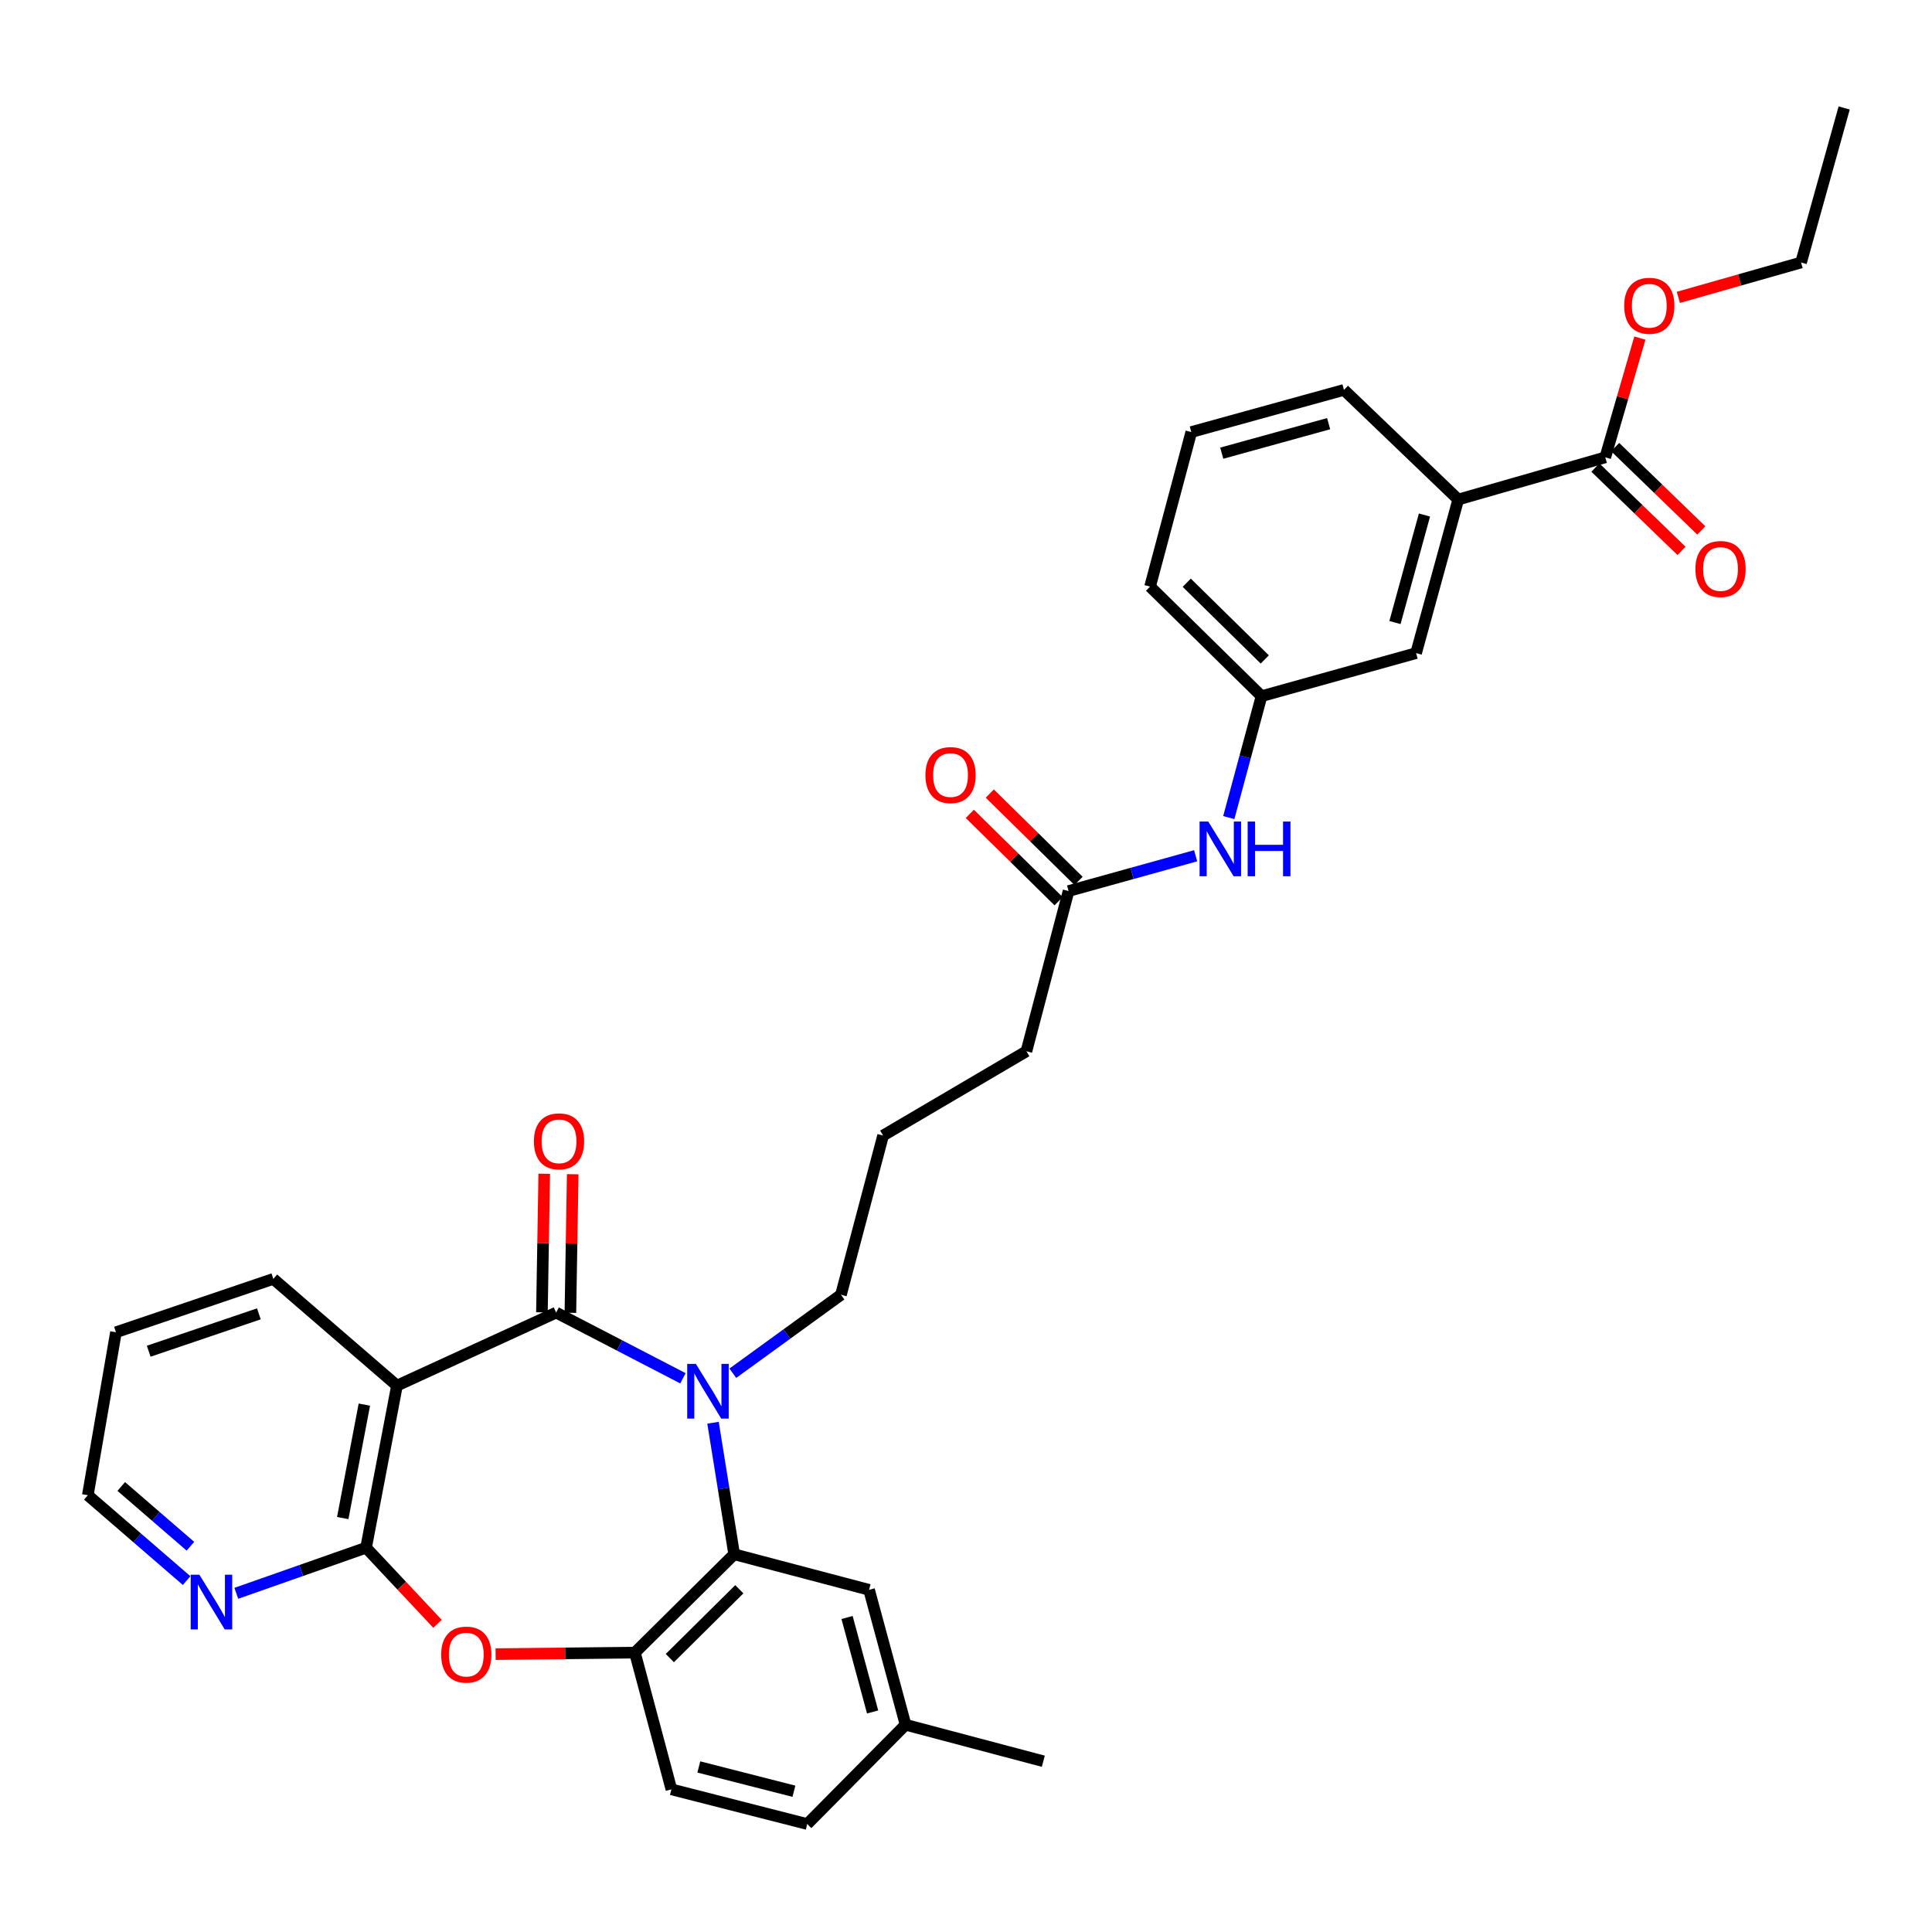 <?xml version='1.0' encoding='iso-8859-1'?>
<svg version='1.1' baseProfile='full'
              xmlns='http://www.w3.org/2000/svg'
                      xmlns:rdkit='http://www.rdkit.org/xml'
                      xmlns:xlink='http://www.w3.org/1999/xlink'
                  xml:space='preserve'
width='1000px' height='1000px' viewBox='0 0 1000 1000'>
<!-- END OF HEADER -->
<rect style='opacity:1.0;fill:#FFFFFF;stroke:none' width='1000' height='1000' x='0' y='0'> </rect>
<path class='bond-0' d='M 287.869,679.392 L 320.678,696.396' style='fill:none;fill-rule:evenodd;stroke:#000000;stroke-width:6px;stroke-linecap:butt;stroke-linejoin:miter;stroke-opacity:1' />
<path class='bond-0' d='M 320.678,696.396 L 353.486,713.4' style='fill:none;fill-rule:evenodd;stroke:#0000FF;stroke-width:6px;stroke-linecap:butt;stroke-linejoin:miter;stroke-opacity:1' />
<path class='bond-1' d='M 287.869,679.392 L 205.468,717.199' style='fill:none;fill-rule:evenodd;stroke:#000000;stroke-width:6px;stroke-linecap:butt;stroke-linejoin:miter;stroke-opacity:1' />
<path class='bond-9' d='M 295.236,679.515 L 295.835,643.643' style='fill:none;fill-rule:evenodd;stroke:#000000;stroke-width:6px;stroke-linecap:butt;stroke-linejoin:miter;stroke-opacity:1' />
<path class='bond-9' d='M 295.835,643.643 L 296.434,607.771' style='fill:none;fill-rule:evenodd;stroke:#FF0000;stroke-width:6px;stroke-linecap:butt;stroke-linejoin:miter;stroke-opacity:1' />
<path class='bond-9' d='M 280.502,679.269 L 281.101,643.397' style='fill:none;fill-rule:evenodd;stroke:#000000;stroke-width:6px;stroke-linecap:butt;stroke-linejoin:miter;stroke-opacity:1' />
<path class='bond-9' d='M 281.101,643.397 L 281.7,607.525' style='fill:none;fill-rule:evenodd;stroke:#FF0000;stroke-width:6px;stroke-linecap:butt;stroke-linejoin:miter;stroke-opacity:1' />
<path class='bond-3' d='M 369.059,736.41 L 374.532,770.449' style='fill:none;fill-rule:evenodd;stroke:#0000FF;stroke-width:6px;stroke-linecap:butt;stroke-linejoin:miter;stroke-opacity:1' />
<path class='bond-3' d='M 374.532,770.449 L 380.004,804.488' style='fill:none;fill-rule:evenodd;stroke:#000000;stroke-width:6px;stroke-linecap:butt;stroke-linejoin:miter;stroke-opacity:1' />
<path class='bond-18' d='M 379.305,710.782 L 407.294,690.481' style='fill:none;fill-rule:evenodd;stroke:#0000FF;stroke-width:6px;stroke-linecap:butt;stroke-linejoin:miter;stroke-opacity:1' />
<path class='bond-18' d='M 407.294,690.481 L 435.282,670.181' style='fill:none;fill-rule:evenodd;stroke:#000000;stroke-width:6px;stroke-linecap:butt;stroke-linejoin:miter;stroke-opacity:1' />
<path class='bond-2' d='M 205.468,717.199 L 189.479,801.09' style='fill:none;fill-rule:evenodd;stroke:#000000;stroke-width:6px;stroke-linecap:butt;stroke-linejoin:miter;stroke-opacity:1' />
<path class='bond-2' d='M 188.593,727.023 L 177.401,785.747' style='fill:none;fill-rule:evenodd;stroke:#000000;stroke-width:6px;stroke-linecap:butt;stroke-linejoin:miter;stroke-opacity:1' />
<path class='bond-21' d='M 205.468,717.199 L 141.479,661.945' style='fill:none;fill-rule:evenodd;stroke:#000000;stroke-width:6px;stroke-linecap:butt;stroke-linejoin:miter;stroke-opacity:1' />
<path class='bond-4' d='M 189.479,801.09 L 207.967,820.784' style='fill:none;fill-rule:evenodd;stroke:#000000;stroke-width:6px;stroke-linecap:butt;stroke-linejoin:miter;stroke-opacity:1' />
<path class='bond-4' d='M 207.967,820.784 L 226.456,840.478' style='fill:none;fill-rule:evenodd;stroke:#FF0000;stroke-width:6px;stroke-linecap:butt;stroke-linejoin:miter;stroke-opacity:1' />
<path class='bond-7' d='M 189.479,801.09 L 155.895,812.895' style='fill:none;fill-rule:evenodd;stroke:#000000;stroke-width:6px;stroke-linecap:butt;stroke-linejoin:miter;stroke-opacity:1' />
<path class='bond-7' d='M 155.895,812.895 L 122.312,824.7' style='fill:none;fill-rule:evenodd;stroke:#0000FF;stroke-width:6px;stroke-linecap:butt;stroke-linejoin:miter;stroke-opacity:1' />
<path class='bond-5' d='M 380.004,804.488 L 328.623,855.394' style='fill:none;fill-rule:evenodd;stroke:#000000;stroke-width:6px;stroke-linecap:butt;stroke-linejoin:miter;stroke-opacity:1' />
<path class='bond-5' d='M 382.669,822.592 L 346.702,858.226' style='fill:none;fill-rule:evenodd;stroke:#000000;stroke-width:6px;stroke-linecap:butt;stroke-linejoin:miter;stroke-opacity:1' />
<path class='bond-12' d='M 380.004,804.488 L 449.831,822.892' style='fill:none;fill-rule:evenodd;stroke:#000000;stroke-width:6px;stroke-linecap:butt;stroke-linejoin:miter;stroke-opacity:1' />
<path class='bond-33' d='M 256.533,856.178 L 292.578,855.786' style='fill:none;fill-rule:evenodd;stroke:#FF0000;stroke-width:6px;stroke-linecap:butt;stroke-linejoin:miter;stroke-opacity:1' />
<path class='bond-33' d='M 292.578,855.786 L 328.623,855.394' style='fill:none;fill-rule:evenodd;stroke:#000000;stroke-width:6px;stroke-linecap:butt;stroke-linejoin:miter;stroke-opacity:1' />
<path class='bond-16' d='M 328.623,855.394 L 347.519,926.161' style='fill:none;fill-rule:evenodd;stroke:#000000;stroke-width:6px;stroke-linecap:butt;stroke-linejoin:miter;stroke-opacity:1' />
<path class='bond-6' d='M 830.89,236.717 L 754.785,258.552' style='fill:none;fill-rule:evenodd;stroke:#000000;stroke-width:6px;stroke-linecap:butt;stroke-linejoin:miter;stroke-opacity:1' />
<path class='bond-15' d='M 825.767,242.013 L 848.058,263.579' style='fill:none;fill-rule:evenodd;stroke:#000000;stroke-width:6px;stroke-linecap:butt;stroke-linejoin:miter;stroke-opacity:1' />
<path class='bond-15' d='M 848.058,263.579 L 870.35,285.145' style='fill:none;fill-rule:evenodd;stroke:#FF0000;stroke-width:6px;stroke-linecap:butt;stroke-linejoin:miter;stroke-opacity:1' />
<path class='bond-15' d='M 836.014,231.422 L 858.305,252.988' style='fill:none;fill-rule:evenodd;stroke:#000000;stroke-width:6px;stroke-linecap:butt;stroke-linejoin:miter;stroke-opacity:1' />
<path class='bond-15' d='M 858.305,252.988 L 880.596,274.554' style='fill:none;fill-rule:evenodd;stroke:#FF0000;stroke-width:6px;stroke-linecap:butt;stroke-linejoin:miter;stroke-opacity:1' />
<path class='bond-20' d='M 830.89,236.717 L 839.845,205.855' style='fill:none;fill-rule:evenodd;stroke:#000000;stroke-width:6px;stroke-linecap:butt;stroke-linejoin:miter;stroke-opacity:1' />
<path class='bond-20' d='M 839.845,205.855 L 848.799,174.992' style='fill:none;fill-rule:evenodd;stroke:#FF0000;stroke-width:6px;stroke-linecap:butt;stroke-linejoin:miter;stroke-opacity:1' />
<path class='bond-34' d='M 96.597,818.112 L 71.026,796.015' style='fill:none;fill-rule:evenodd;stroke:#0000FF;stroke-width:6px;stroke-linecap:butt;stroke-linejoin:miter;stroke-opacity:1' />
<path class='bond-34' d='M 71.026,796.015 L 45.455,773.918' style='fill:none;fill-rule:evenodd;stroke:#000000;stroke-width:6px;stroke-linecap:butt;stroke-linejoin:miter;stroke-opacity:1' />
<path class='bond-34' d='M 98.561,800.333 L 80.661,784.865' style='fill:none;fill-rule:evenodd;stroke:#0000FF;stroke-width:6px;stroke-linecap:butt;stroke-linejoin:miter;stroke-opacity:1' />
<path class='bond-34' d='M 80.661,784.865 L 62.761,769.397' style='fill:none;fill-rule:evenodd;stroke:#000000;stroke-width:6px;stroke-linecap:butt;stroke-linejoin:miter;stroke-opacity:1' />
<path class='bond-8' d='M 754.785,258.552 L 732.967,338.055' style='fill:none;fill-rule:evenodd;stroke:#000000;stroke-width:6px;stroke-linecap:butt;stroke-linejoin:miter;stroke-opacity:1' />
<path class='bond-8' d='M 737.301,266.577 L 722.028,322.229' style='fill:none;fill-rule:evenodd;stroke:#000000;stroke-width:6px;stroke-linecap:butt;stroke-linejoin:miter;stroke-opacity:1' />
<path class='bond-36' d='M 754.785,258.552 L 695.634,201.816' style='fill:none;fill-rule:evenodd;stroke:#000000;stroke-width:6px;stroke-linecap:butt;stroke-linejoin:miter;stroke-opacity:1' />
<path class='bond-10' d='M 553.092,461.21 L 531.282,544.136' style='fill:none;fill-rule:evenodd;stroke:#000000;stroke-width:6px;stroke-linecap:butt;stroke-linejoin:miter;stroke-opacity:1' />
<path class='bond-11' d='M 553.092,461.21 L 585.98,452.076' style='fill:none;fill-rule:evenodd;stroke:#000000;stroke-width:6px;stroke-linecap:butt;stroke-linejoin:miter;stroke-opacity:1' />
<path class='bond-11' d='M 585.98,452.076 L 618.867,442.941' style='fill:none;fill-rule:evenodd;stroke:#0000FF;stroke-width:6px;stroke-linecap:butt;stroke-linejoin:miter;stroke-opacity:1' />
<path class='bond-17' d='M 558.26,455.959 L 535.286,433.351' style='fill:none;fill-rule:evenodd;stroke:#000000;stroke-width:6px;stroke-linecap:butt;stroke-linejoin:miter;stroke-opacity:1' />
<path class='bond-17' d='M 535.286,433.351 L 512.312,410.743' style='fill:none;fill-rule:evenodd;stroke:#FF0000;stroke-width:6px;stroke-linecap:butt;stroke-linejoin:miter;stroke-opacity:1' />
<path class='bond-17' d='M 547.924,466.462 L 524.95,443.855' style='fill:none;fill-rule:evenodd;stroke:#000000;stroke-width:6px;stroke-linecap:butt;stroke-linejoin:miter;stroke-opacity:1' />
<path class='bond-17' d='M 524.95,443.855 L 501.976,421.247' style='fill:none;fill-rule:evenodd;stroke:#FF0000;stroke-width:6px;stroke-linecap:butt;stroke-linejoin:miter;stroke-opacity:1' />
<path class='bond-14' d='M 636.016,423.185 L 644.49,391.762' style='fill:none;fill-rule:evenodd;stroke:#0000FF;stroke-width:6px;stroke-linecap:butt;stroke-linejoin:miter;stroke-opacity:1' />
<path class='bond-14' d='M 644.49,391.762 L 652.964,360.339' style='fill:none;fill-rule:evenodd;stroke:#000000;stroke-width:6px;stroke-linecap:butt;stroke-linejoin:miter;stroke-opacity:1' />
<path class='bond-19' d='M 449.831,822.892 L 468.718,892.726' style='fill:none;fill-rule:evenodd;stroke:#000000;stroke-width:6px;stroke-linecap:butt;stroke-linejoin:miter;stroke-opacity:1' />
<path class='bond-19' d='M 438.438,837.214 L 451.659,886.098' style='fill:none;fill-rule:evenodd;stroke:#000000;stroke-width:6px;stroke-linecap:butt;stroke-linejoin:miter;stroke-opacity:1' />
<path class='bond-13' d='M 732.967,338.055 L 652.964,360.339' style='fill:none;fill-rule:evenodd;stroke:#000000;stroke-width:6px;stroke-linecap:butt;stroke-linejoin:miter;stroke-opacity:1' />
<path class='bond-28' d='M 652.964,360.339 L 595.271,303.621' style='fill:none;fill-rule:evenodd;stroke:#000000;stroke-width:6px;stroke-linecap:butt;stroke-linejoin:miter;stroke-opacity:1' />
<path class='bond-28' d='M 654.641,341.323 L 614.256,301.62' style='fill:none;fill-rule:evenodd;stroke:#000000;stroke-width:6px;stroke-linecap:butt;stroke-linejoin:miter;stroke-opacity:1' />
<path class='bond-35' d='M 347.519,926.161 L 417.828,944.115' style='fill:none;fill-rule:evenodd;stroke:#000000;stroke-width:6px;stroke-linecap:butt;stroke-linejoin:miter;stroke-opacity:1' />
<path class='bond-35' d='M 361.711,914.576 L 410.928,927.144' style='fill:none;fill-rule:evenodd;stroke:#000000;stroke-width:6px;stroke-linecap:butt;stroke-linejoin:miter;stroke-opacity:1' />
<path class='bond-23' d='M 435.282,670.181 L 457.092,587.755' style='fill:none;fill-rule:evenodd;stroke:#000000;stroke-width:6px;stroke-linecap:butt;stroke-linejoin:miter;stroke-opacity:1' />
<path class='bond-22' d='M 468.718,892.726 L 417.828,944.115' style='fill:none;fill-rule:evenodd;stroke:#000000;stroke-width:6px;stroke-linecap:butt;stroke-linejoin:miter;stroke-opacity:1' />
<path class='bond-30' d='M 468.718,892.726 L 540.018,911.613' style='fill:none;fill-rule:evenodd;stroke:#000000;stroke-width:6px;stroke-linecap:butt;stroke-linejoin:miter;stroke-opacity:1' />
<path class='bond-29' d='M 868.716,153.915 L 900.472,144.893' style='fill:none;fill-rule:evenodd;stroke:#FF0000;stroke-width:6px;stroke-linecap:butt;stroke-linejoin:miter;stroke-opacity:1' />
<path class='bond-29' d='M 900.472,144.893 L 932.228,135.871' style='fill:none;fill-rule:evenodd;stroke:#000000;stroke-width:6px;stroke-linecap:butt;stroke-linejoin:miter;stroke-opacity:1' />
<path class='bond-31' d='M 141.479,661.945 L 60.019,689.576' style='fill:none;fill-rule:evenodd;stroke:#000000;stroke-width:6px;stroke-linecap:butt;stroke-linejoin:miter;stroke-opacity:1' />
<path class='bond-31' d='M 133.993,680.045 L 76.972,699.387' style='fill:none;fill-rule:evenodd;stroke:#000000;stroke-width:6px;stroke-linecap:butt;stroke-linejoin:miter;stroke-opacity:1' />
<path class='bond-24' d='M 457.092,587.755 L 531.282,544.136' style='fill:none;fill-rule:evenodd;stroke:#000000;stroke-width:6px;stroke-linecap:butt;stroke-linejoin:miter;stroke-opacity:1' />
<path class='bond-25' d='M 695.634,201.816 L 616.606,223.634' style='fill:none;fill-rule:evenodd;stroke:#000000;stroke-width:6px;stroke-linecap:butt;stroke-linejoin:miter;stroke-opacity:1' />
<path class='bond-25' d='M 687.702,219.294 L 632.382,234.567' style='fill:none;fill-rule:evenodd;stroke:#000000;stroke-width:6px;stroke-linecap:butt;stroke-linejoin:miter;stroke-opacity:1' />
<path class='bond-26' d='M 616.606,223.634 L 595.271,303.621' style='fill:none;fill-rule:evenodd;stroke:#000000;stroke-width:6px;stroke-linecap:butt;stroke-linejoin:miter;stroke-opacity:1' />
<path class='bond-27' d='M 45.455,773.918 L 60.019,689.576' style='fill:none;fill-rule:evenodd;stroke:#000000;stroke-width:6px;stroke-linecap:butt;stroke-linejoin:miter;stroke-opacity:1' />
<path class='bond-32' d='M 932.228,135.871 L 954.545,55.885' style='fill:none;fill-rule:evenodd;stroke:#000000;stroke-width:6px;stroke-linecap:butt;stroke-linejoin:miter;stroke-opacity:1' />
<path  class='atom-1' d='M 360.179 705.953
L 369.459 720.953
Q 370.379 722.433, 371.859 725.113
Q 373.339 727.793, 373.419 727.953
L 373.419 705.953
L 377.179 705.953
L 377.179 734.273
L 373.299 734.273
L 363.339 717.873
Q 362.179 715.953, 360.939 713.753
Q 359.739 711.553, 359.379 710.873
L 359.379 734.273
L 355.699 734.273
L 355.699 705.953
L 360.179 705.953
' fill='#0000FF'/>
<path  class='atom-5' d='M 228.351 856.423
Q 228.351 849.623, 231.711 845.823
Q 235.071 842.023, 241.351 842.023
Q 247.631 842.023, 250.991 845.823
Q 254.351 849.623, 254.351 856.423
Q 254.351 863.303, 250.951 867.223
Q 247.551 871.103, 241.351 871.103
Q 235.111 871.103, 231.711 867.223
Q 228.351 863.343, 228.351 856.423
M 241.351 867.903
Q 245.671 867.903, 247.991 865.023
Q 250.351 862.103, 250.351 856.423
Q 250.351 850.863, 247.991 848.063
Q 245.671 845.223, 241.351 845.223
Q 237.031 845.223, 234.671 848.023
Q 232.351 850.823, 232.351 856.423
Q 232.351 862.143, 234.671 865.023
Q 237.031 867.903, 241.351 867.903
' fill='#FF0000'/>
<path  class='atom-8' d='M 103.192 815.06
L 112.472 830.06
Q 113.392 831.54, 114.872 834.22
Q 116.352 836.9, 116.432 837.06
L 116.432 815.06
L 120.192 815.06
L 120.192 843.38
L 116.312 843.38
L 106.352 826.98
Q 105.192 825.06, 103.952 822.86
Q 102.752 820.66, 102.392 819.98
L 102.392 843.38
L 98.712 843.38
L 98.712 815.06
L 103.192 815.06
' fill='#0000FF'/>
<path  class='atom-10' d='M 276.351 590.75
Q 276.351 583.95, 279.711 580.15
Q 283.071 576.35, 289.351 576.35
Q 295.631 576.35, 298.991 580.15
Q 302.351 583.95, 302.351 590.75
Q 302.351 597.63, 298.951 601.55
Q 295.551 605.43, 289.351 605.43
Q 283.111 605.43, 279.711 601.55
Q 276.351 597.67, 276.351 590.75
M 289.351 602.23
Q 293.671 602.23, 295.991 599.35
Q 298.351 596.43, 298.351 590.75
Q 298.351 585.19, 295.991 582.39
Q 293.671 579.55, 289.351 579.55
Q 285.031 579.55, 282.671 582.35
Q 280.351 585.15, 280.351 590.75
Q 280.351 596.47, 282.671 599.35
Q 285.031 602.23, 289.351 602.23
' fill='#FF0000'/>
<path  class='atom-12' d='M 625.386 425.232
L 634.666 440.232
Q 635.586 441.712, 637.066 444.392
Q 638.546 447.072, 638.626 447.232
L 638.626 425.232
L 642.386 425.232
L 642.386 453.552
L 638.506 453.552
L 628.546 437.152
Q 627.386 435.232, 626.146 433.032
Q 624.946 430.832, 624.586 430.152
L 624.586 453.552
L 620.906 453.552
L 620.906 425.232
L 625.386 425.232
' fill='#0000FF'/>
<path  class='atom-12' d='M 645.786 425.232
L 649.626 425.232
L 649.626 437.272
L 664.106 437.272
L 664.106 425.232
L 667.946 425.232
L 667.946 453.552
L 664.106 453.552
L 664.106 440.472
L 649.626 440.472
L 649.626 453.552
L 645.786 453.552
L 645.786 425.232
' fill='#0000FF'/>
<path  class='atom-16' d='M 877.548 294.515
Q 877.548 287.715, 880.908 283.915
Q 884.268 280.115, 890.548 280.115
Q 896.828 280.115, 900.188 283.915
Q 903.548 287.715, 903.548 294.515
Q 903.548 301.395, 900.148 305.315
Q 896.748 309.195, 890.548 309.195
Q 884.308 309.195, 880.908 305.315
Q 877.548 301.435, 877.548 294.515
M 890.548 305.995
Q 894.868 305.995, 897.188 303.115
Q 899.548 300.195, 899.548 294.515
Q 899.548 288.955, 897.188 286.155
Q 894.868 283.315, 890.548 283.315
Q 886.228 283.315, 883.868 286.115
Q 881.548 288.915, 881.548 294.515
Q 881.548 300.235, 883.868 303.115
Q 886.228 305.995, 890.548 305.995
' fill='#FF0000'/>
<path  class='atom-18' d='M 479.001 401.174
Q 479.001 394.374, 482.361 390.574
Q 485.721 386.774, 492.001 386.774
Q 498.281 386.774, 501.641 390.574
Q 505.001 394.374, 505.001 401.174
Q 505.001 408.054, 501.601 411.974
Q 498.201 415.854, 492.001 415.854
Q 485.761 415.854, 482.361 411.974
Q 479.001 408.094, 479.001 401.174
M 492.001 412.654
Q 496.321 412.654, 498.641 409.774
Q 501.001 406.854, 501.001 401.174
Q 501.001 395.614, 498.641 392.814
Q 496.321 389.974, 492.001 389.974
Q 487.681 389.974, 485.321 392.774
Q 483.001 395.574, 483.001 401.174
Q 483.001 406.894, 485.321 409.774
Q 487.681 412.654, 492.001 412.654
' fill='#FF0000'/>
<path  class='atom-21' d='M 840.675 158.268
Q 840.675 151.468, 844.035 147.668
Q 847.395 143.868, 853.675 143.868
Q 859.955 143.868, 863.315 147.668
Q 866.675 151.468, 866.675 158.268
Q 866.675 165.148, 863.275 169.068
Q 859.875 172.948, 853.675 172.948
Q 847.435 172.948, 844.035 169.068
Q 840.675 165.188, 840.675 158.268
M 853.675 169.748
Q 857.995 169.748, 860.315 166.868
Q 862.675 163.948, 862.675 158.268
Q 862.675 152.708, 860.315 149.908
Q 857.995 147.068, 853.675 147.068
Q 849.355 147.068, 846.995 149.868
Q 844.675 152.668, 844.675 158.268
Q 844.675 163.988, 846.995 166.868
Q 849.355 169.748, 853.675 169.748
' fill='#FF0000'/>
</svg>
